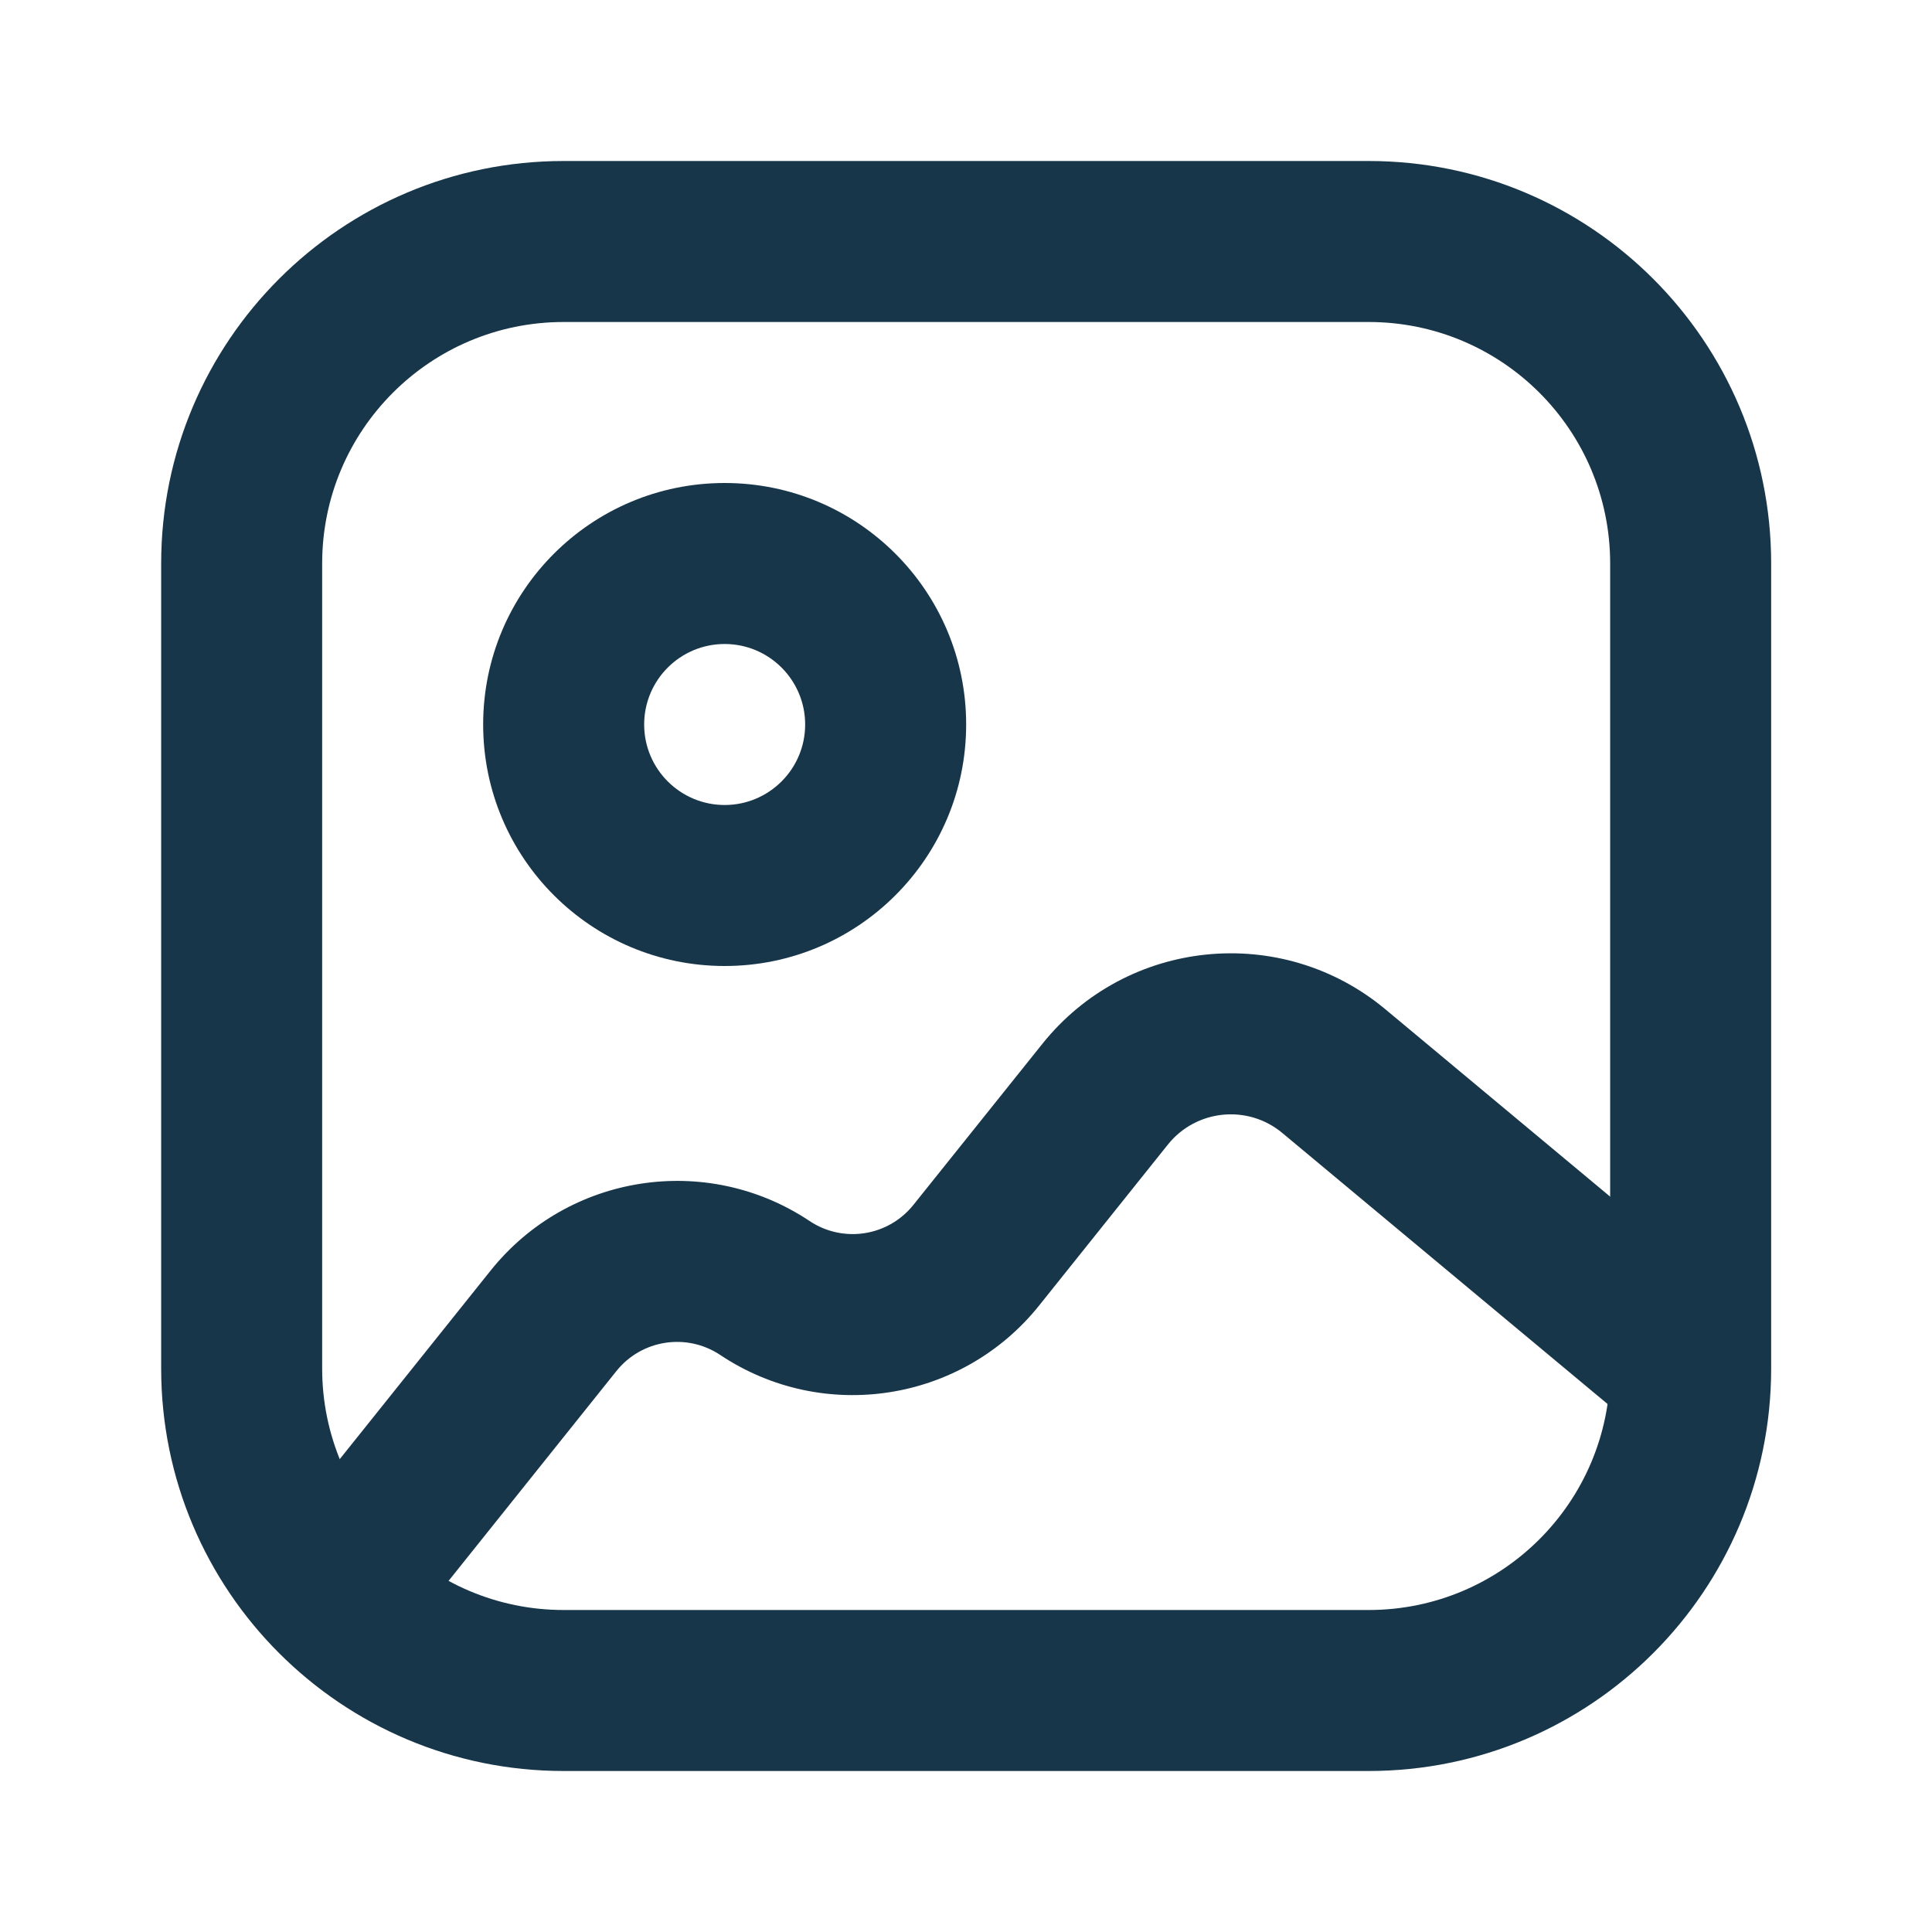<svg width="24" height="24" viewBox="0 0 24 24" fill="none" xmlns="http://www.w3.org/2000/svg">
<path fill-rule="evenodd" clip-rule="evenodd" d="M2.002 7C2.002 4.239 4.241 2 7.002 2H17.002C19.763 2 22.002 4.239 22.002 7V17C22.002 19.761 19.763 22 17.002 22H7.002C4.241 22 2.002 19.761 2.002 17V7ZM7.002 4C5.345 4 4.002 5.343 4.002 7V17C4.002 18.657 5.345 20 7.002 20H17.002C18.659 20 20.002 18.657 20.002 17V7C20.002 5.343 18.659 4 17.002 4H7.002Z" fill="#18364A"/>
<path fill-rule="evenodd" clip-rule="evenodd" d="M9.002 8C8.45 8 8.002 8.448 8.002 9C8.002 9.552 8.45 10 9.002 10C9.554 10 10.002 9.552 10.002 9C10.002 8.448 9.554 8 9.002 8ZM6.002 9C6.002 7.343 7.345 6 9.002 6C10.659 6 12.002 7.343 12.002 9C12.002 10.657 10.659 12 9.002 12C7.345 12 6.002 10.657 6.002 9Z" fill="#18364A"/>
<path fill-rule="evenodd" clip-rule="evenodd" d="M15.929 14.074C15.499 13.716 14.858 13.781 14.508 14.218L12.909 16.217C11.948 17.418 10.228 17.686 8.947 16.832C8.53 16.554 7.97 16.641 7.657 17.032L4.783 20.625L3.221 19.375L6.095 15.783C7.056 14.582 8.777 14.314 10.057 15.168C10.474 15.446 11.034 15.359 11.347 14.967L12.947 12.969C13.996 11.656 15.919 11.462 17.21 12.538L21.642 16.232L20.362 17.768L15.929 14.074Z" fill="#18364A"/>
</svg>
